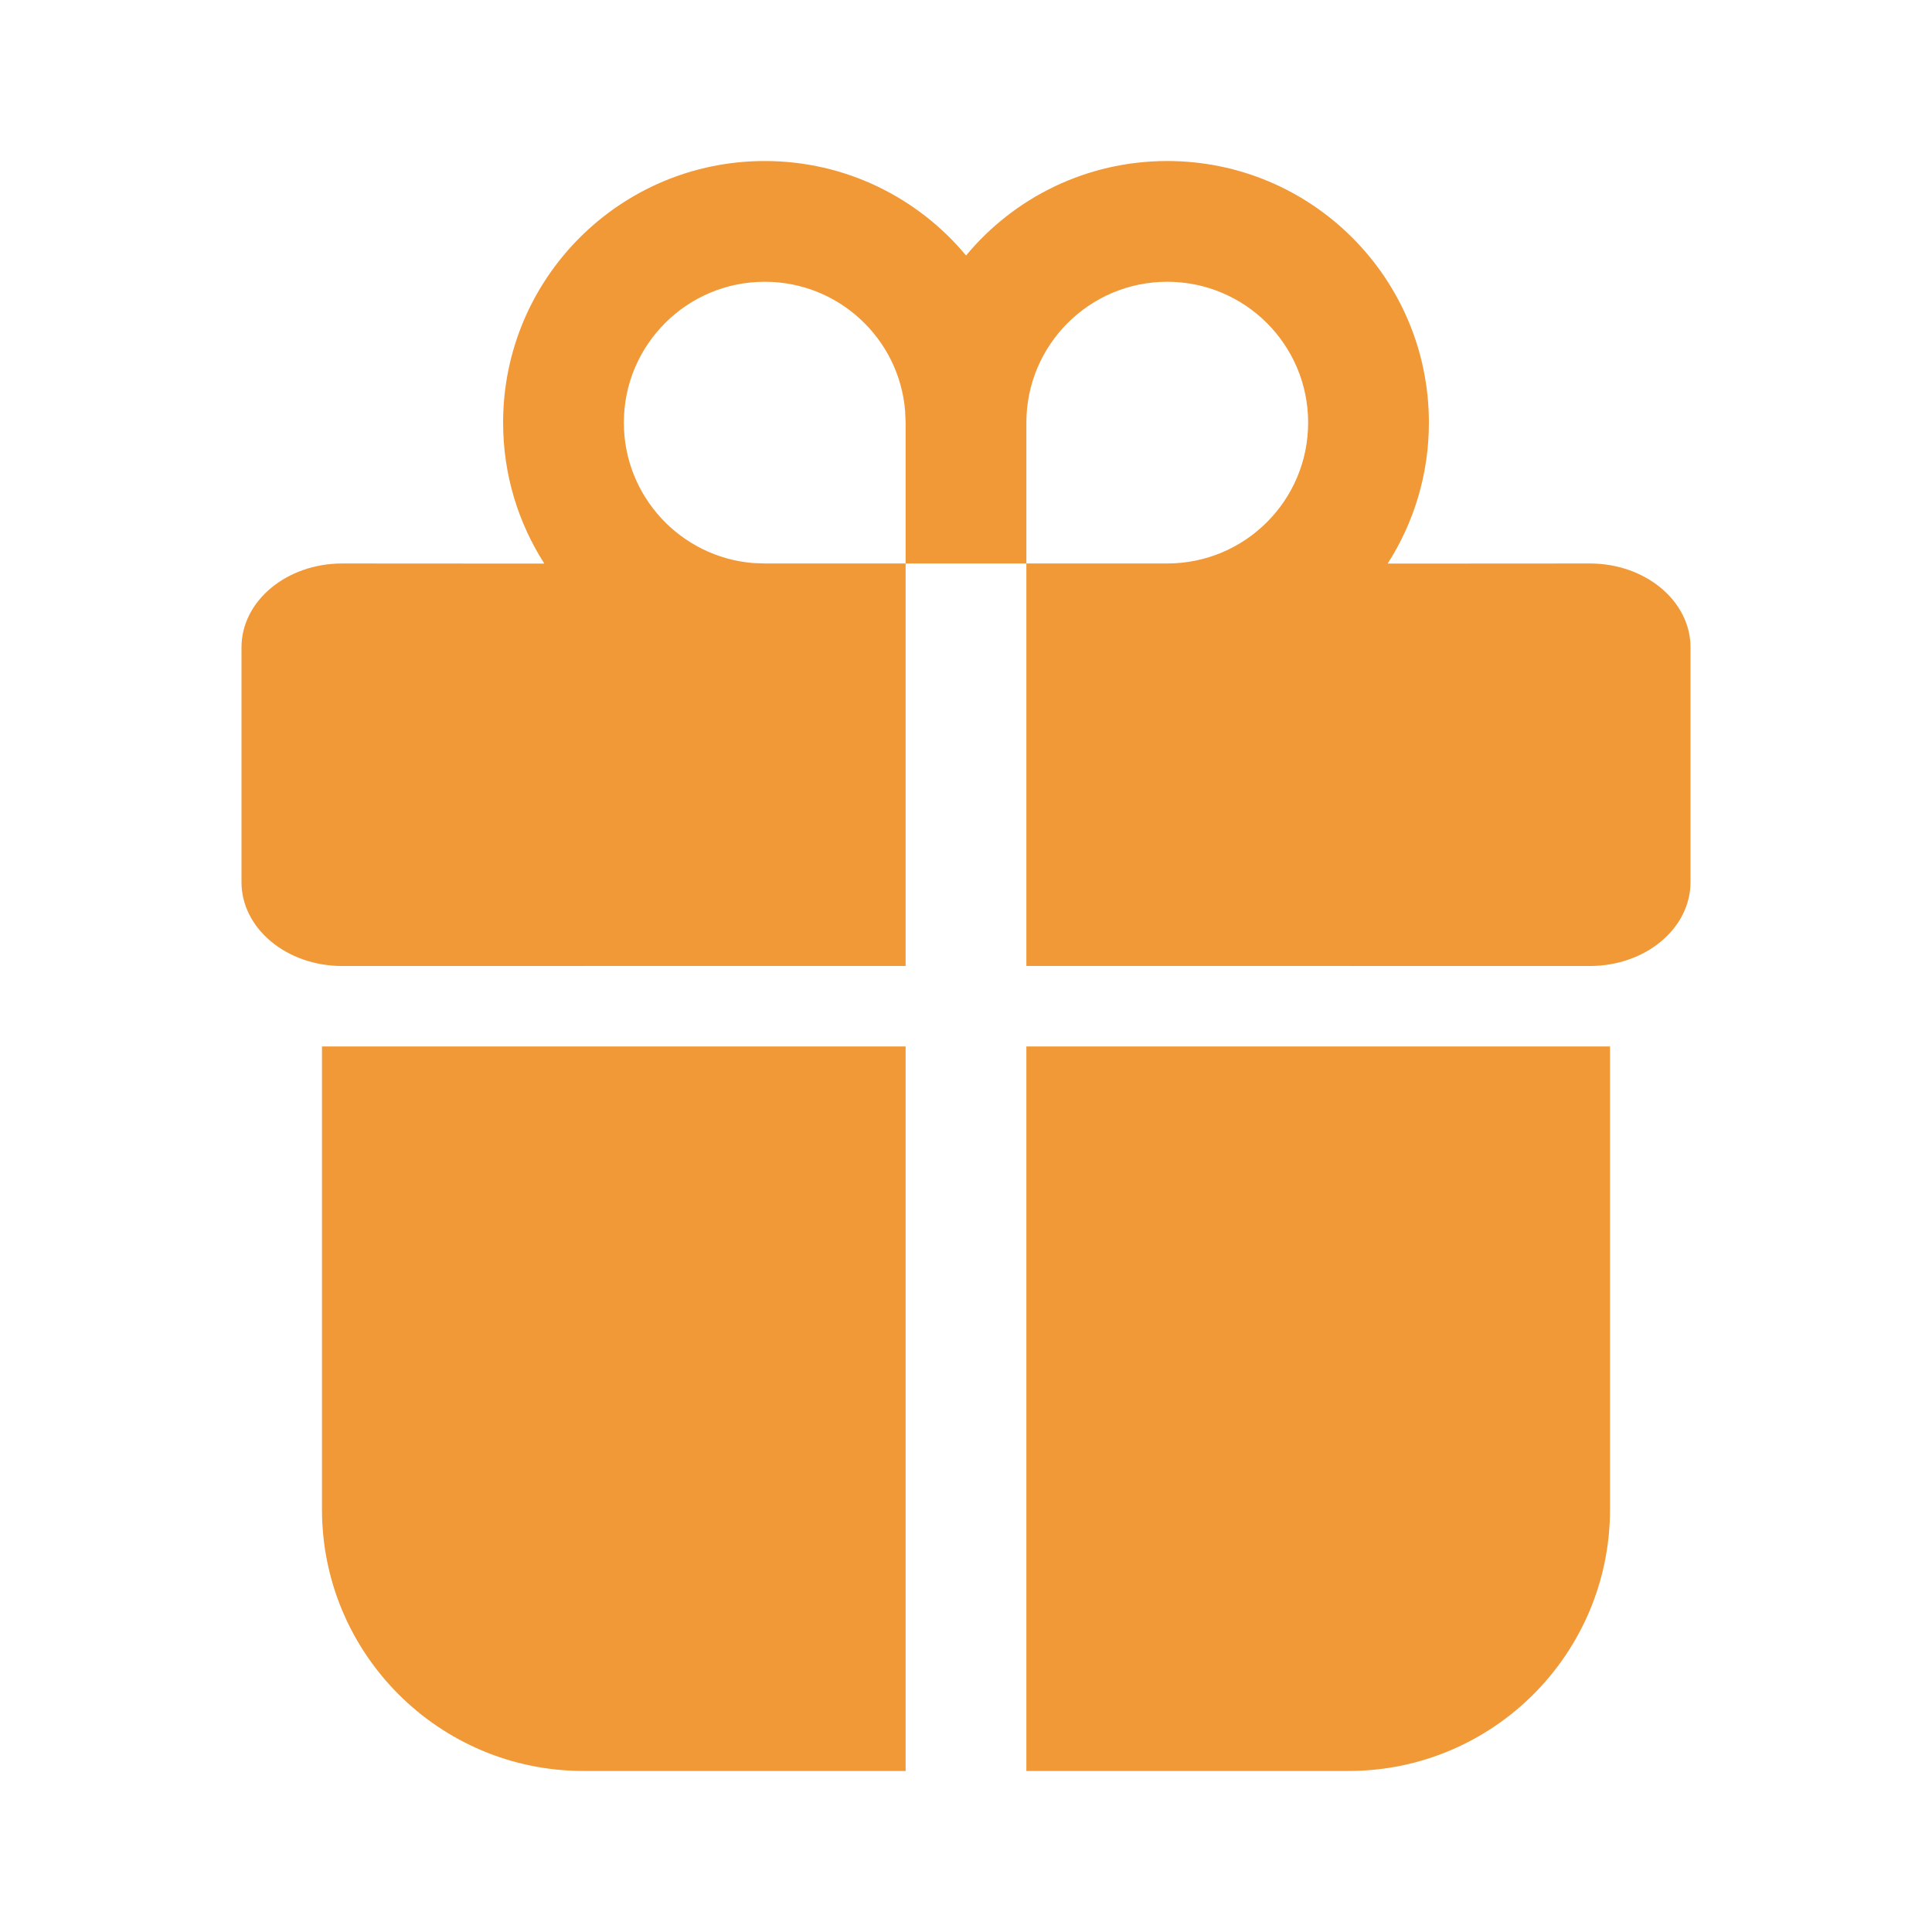 <?xml version="1.0" encoding="UTF-8"?>
<svg xmlns="http://www.w3.org/2000/svg" viewBox="0 0 32 32" fill="none">
  <path d="M15 17.333V29.333H9.667C7.273 29.333 5.333 27.393 5.333 25V17.333H15ZM26.667 17.333V25C26.667 27.393 24.727 29.333 22.333 29.333H17V17.333H26.667ZM19.333 2.667C21.727 2.667 23.667 4.607 23.667 7C23.667 7.86 23.416 8.661 22.984 9.335L26.333 9.333C27.254 9.333 28 9.955 28 10.722V14.611C28 15.378 27.254 16 26.333 16L17 15.999V9.333H15V15.999L5.667 16C4.746 16 4 15.378 4 14.611V10.722C4 9.955 4.746 9.333 5.667 9.333L9.016 9.335C8.584 8.661 8.333 7.86 8.333 7C8.333 4.607 10.273 2.667 12.667 2.667C14.007 2.667 15.206 3.276 16.001 4.232C16.794 3.276 17.993 2.667 19.333 2.667ZM12.667 4.667C11.378 4.667 10.333 5.711 10.333 7C10.333 8.224 11.276 9.228 12.475 9.326L12.667 9.333H15V7L14.992 6.809C14.895 5.609 13.891 4.667 12.667 4.667ZM19.333 4.667C18.045 4.667 17 5.711 17 7V9.333H19.333C20.622 9.333 21.667 8.289 21.667 7C21.667 5.711 20.622 4.667 19.333 4.667Z" fill="#f19837"></path>
</svg>
